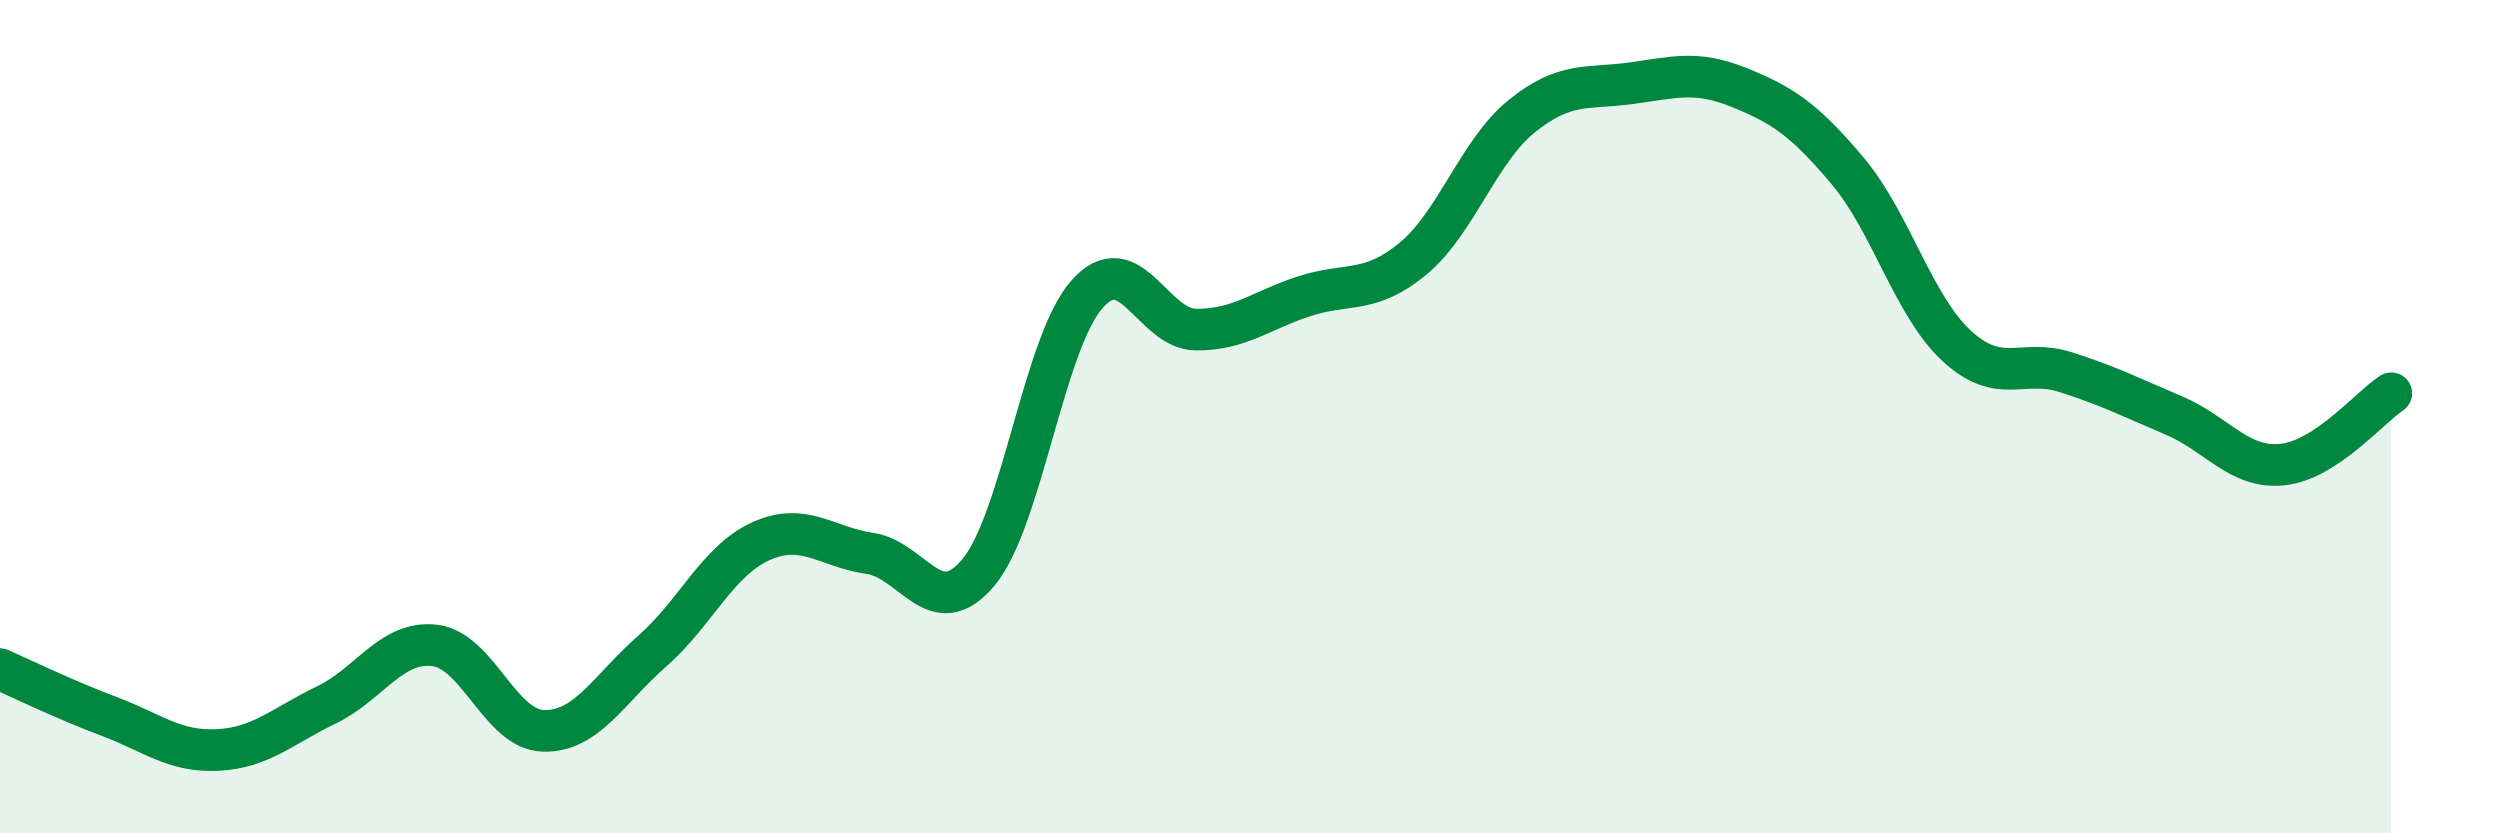 
    <svg width="60" height="20" viewBox="0 0 60 20" xmlns="http://www.w3.org/2000/svg">
      <path
        d="M 0,16.06 C 0.52,16.29 1.57,16.8 2.61,17.19 C 3.65,17.58 4.18,18.05 5.22,18 C 6.26,17.95 6.79,17.42 7.83,16.92 C 8.87,16.42 9.39,15.37 10.43,15.49 C 11.47,15.61 12,17.51 13.04,17.54 C 14.08,17.57 14.61,16.54 15.65,15.63 C 16.69,14.72 17.22,13.46 18.26,12.99 C 19.3,12.52 19.83,13.13 20.87,13.28 C 21.91,13.43 22.44,14.98 23.48,13.74 C 24.52,12.5 25.05,8.23 26.09,7.06 C 27.13,5.89 27.66,7.9 28.7,7.91 C 29.74,7.92 30.26,7.45 31.3,7.11 C 32.34,6.77 32.87,7.07 33.91,6.21 C 34.95,5.35 35.48,3.63 36.52,2.79 C 37.56,1.95 38.09,2.14 39.13,2 C 40.17,1.86 40.7,1.68 41.74,2.1 C 42.78,2.52 43.31,2.87 44.35,4.11 C 45.39,5.35 45.92,7.34 46.96,8.3 C 48,9.26 48.53,8.6 49.57,8.93 C 50.61,9.26 51.13,9.53 52.17,9.97 C 53.21,10.41 53.74,11.26 54.78,11.15 C 55.82,11.04 56.87,9.78 57.39,9.44L57.39 20L0 20Z"
        fill="#008740"
        opacity="0.1"
        stroke-linecap="round"
        stroke-linejoin="round"
      />
      <path
        d="M 0,16.06 C 0.52,16.29 1.57,16.8 2.61,17.19 C 3.65,17.58 4.18,18.05 5.22,18 C 6.26,17.95 6.79,17.42 7.83,16.92 C 8.87,16.42 9.39,15.37 10.43,15.49 C 11.47,15.61 12,17.51 13.04,17.54 C 14.08,17.57 14.61,16.54 15.65,15.63 C 16.69,14.72 17.22,13.46 18.26,12.99 C 19.3,12.52 19.83,13.13 20.87,13.28 C 21.91,13.43 22.44,14.98 23.48,13.74 C 24.52,12.5 25.05,8.23 26.09,7.06 C 27.13,5.89 27.66,7.9 28.7,7.91 C 29.74,7.92 30.26,7.45 31.3,7.11 C 32.34,6.77 32.87,7.07 33.91,6.21 C 34.95,5.35 35.48,3.63 36.52,2.79 C 37.56,1.95 38.09,2.14 39.13,2 C 40.17,1.86 40.7,1.68 41.74,2.1 C 42.78,2.52 43.31,2.87 44.35,4.11 C 45.39,5.35 45.92,7.34 46.96,8.3 C 48,9.26 48.53,8.6 49.57,8.93 C 50.61,9.26 51.13,9.53 52.17,9.97 C 53.21,10.41 53.74,11.26 54.78,11.15 C 55.82,11.04 56.87,9.78 57.39,9.44"
        stroke="#008740"
        stroke-width="1"
        fill="none"
        stroke-linecap="round"
        stroke-linejoin="round"
      />
    </svg>
  